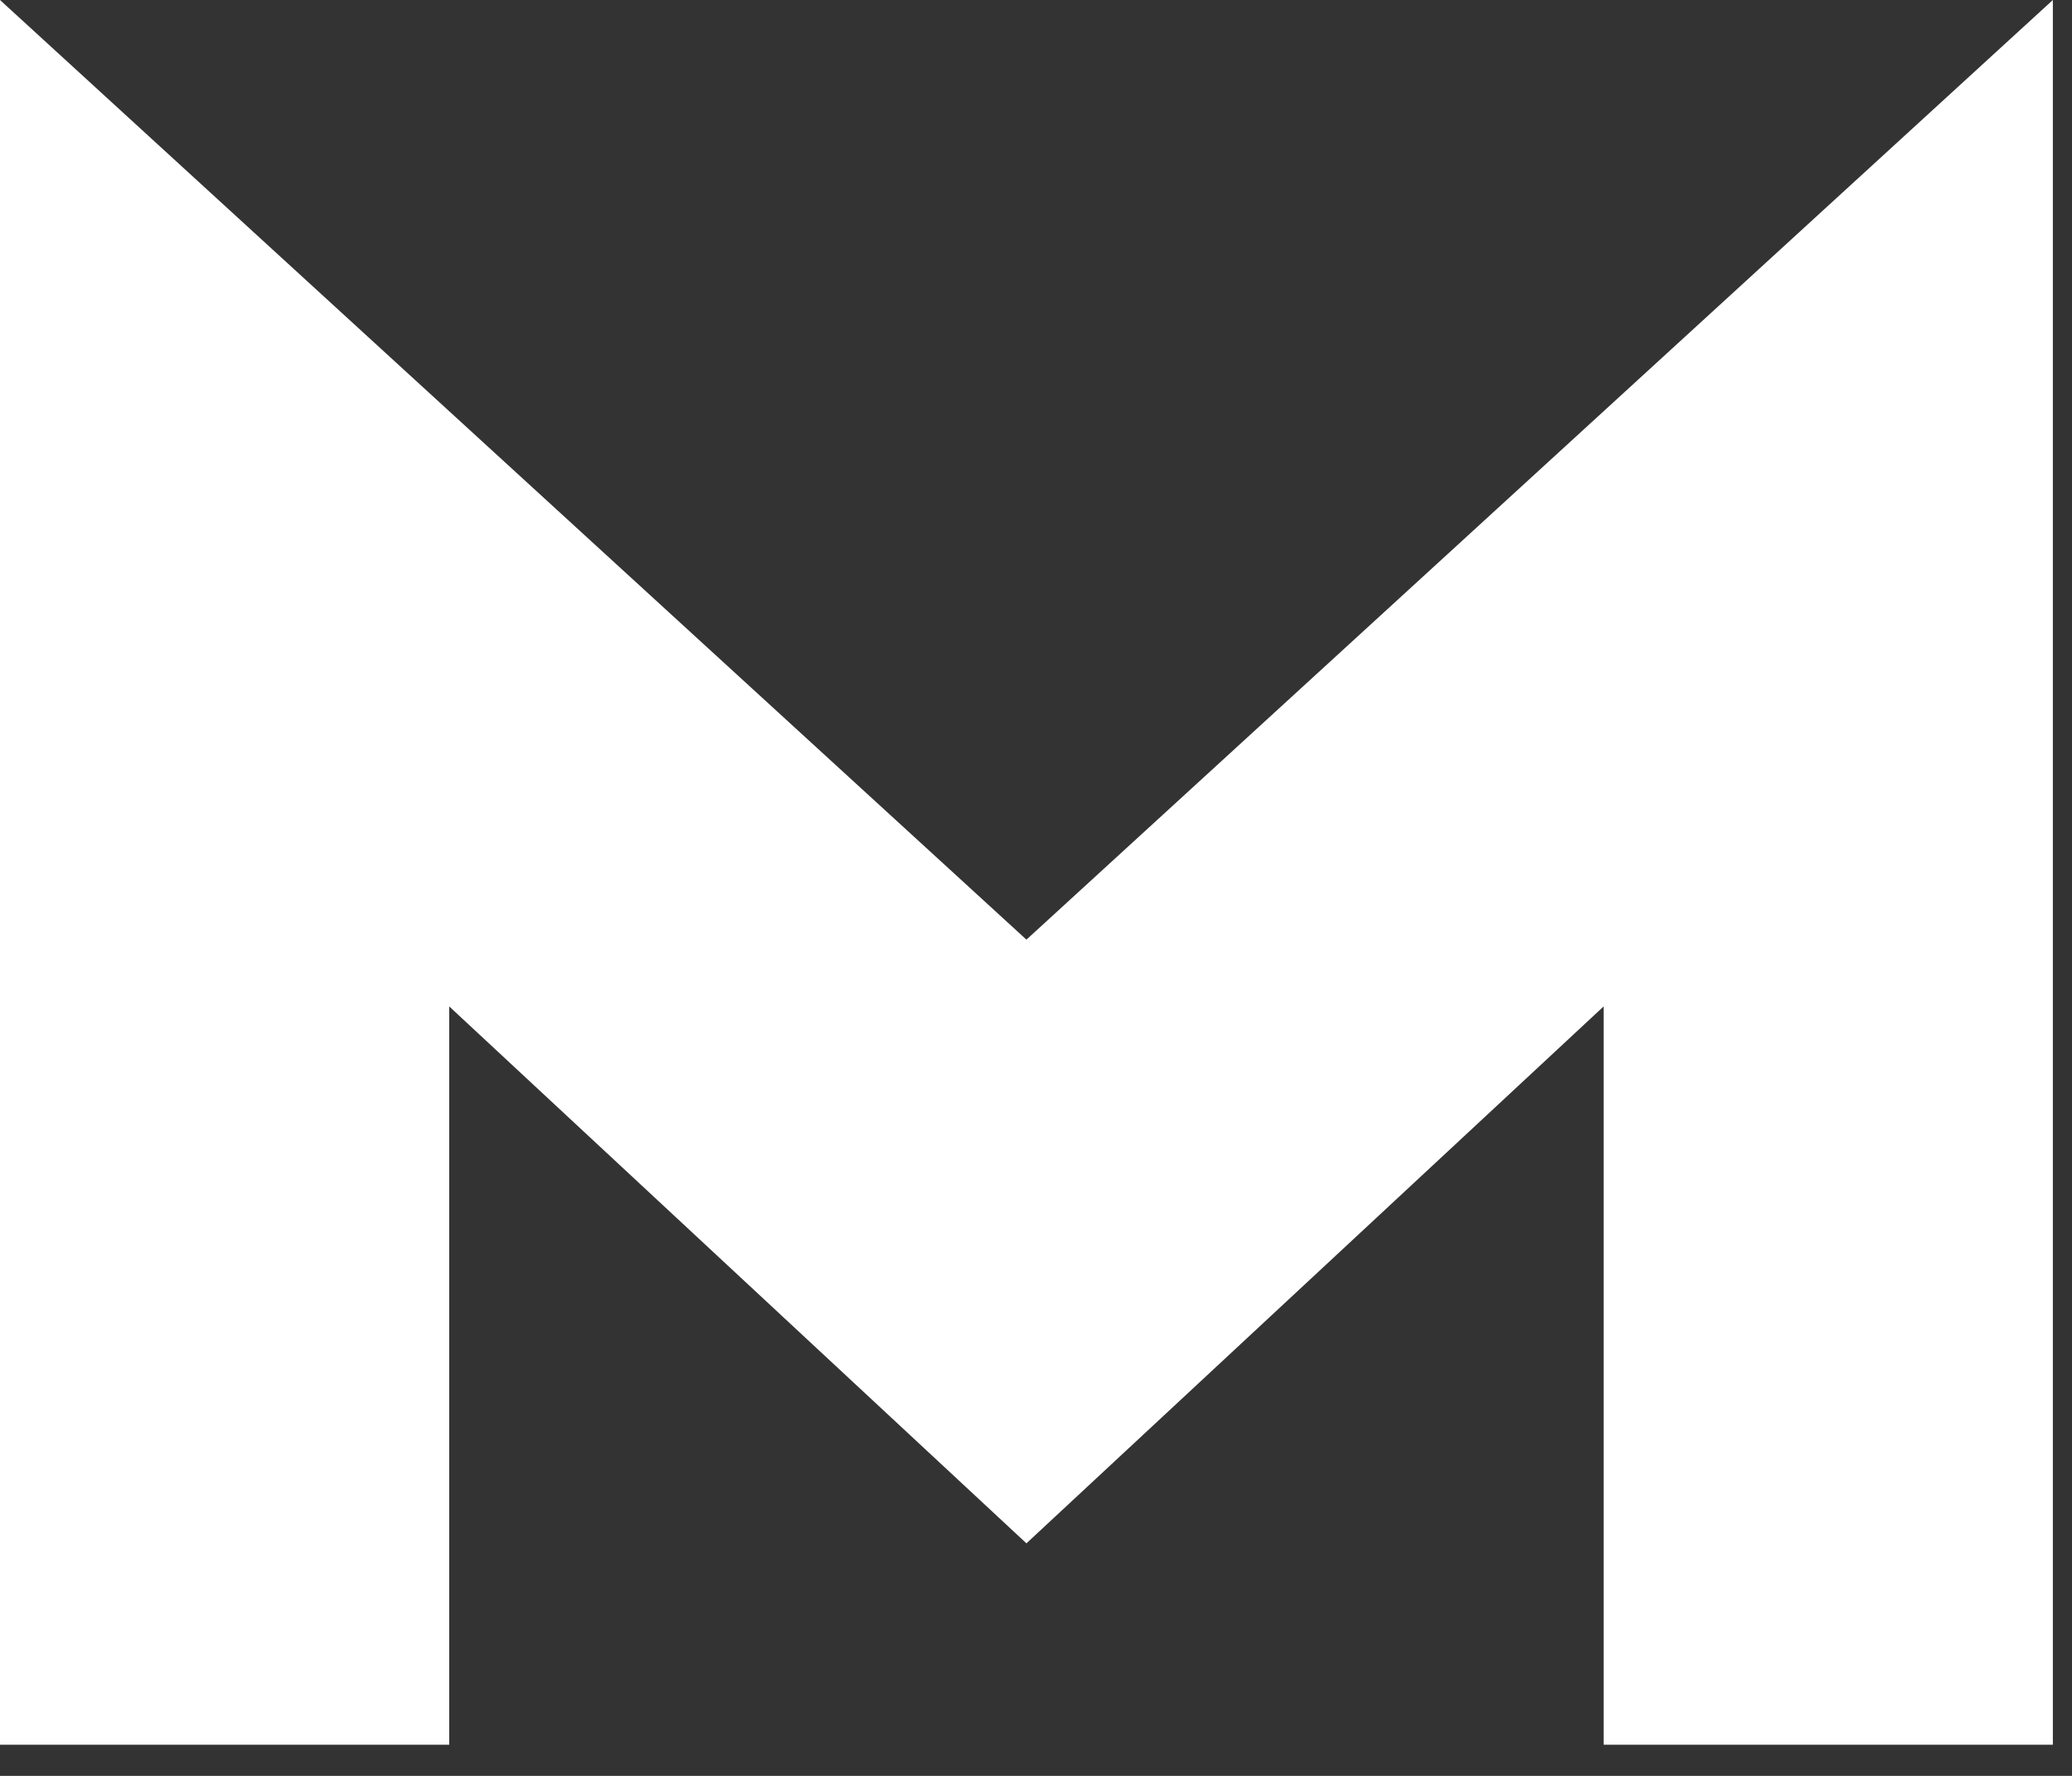 <?xml version="1.0" encoding="utf-8"?>
<svg xmlns="http://www.w3.org/2000/svg" fill="none" height="100%" overflow="visible" preserveAspectRatio="none" style="display: block;" viewBox="0 0 21 18" width="100%">
<rect x="0" y="0" width="21" height="18" fill="#333333" stroke="none"/>
<path d="M0 0V17.684H4.553V10.201L10.403 15.643L16.253 10.201V17.684H20.806V0L10.403 9.524L0 0Z" fill="white" id="Vector"/>
</svg>